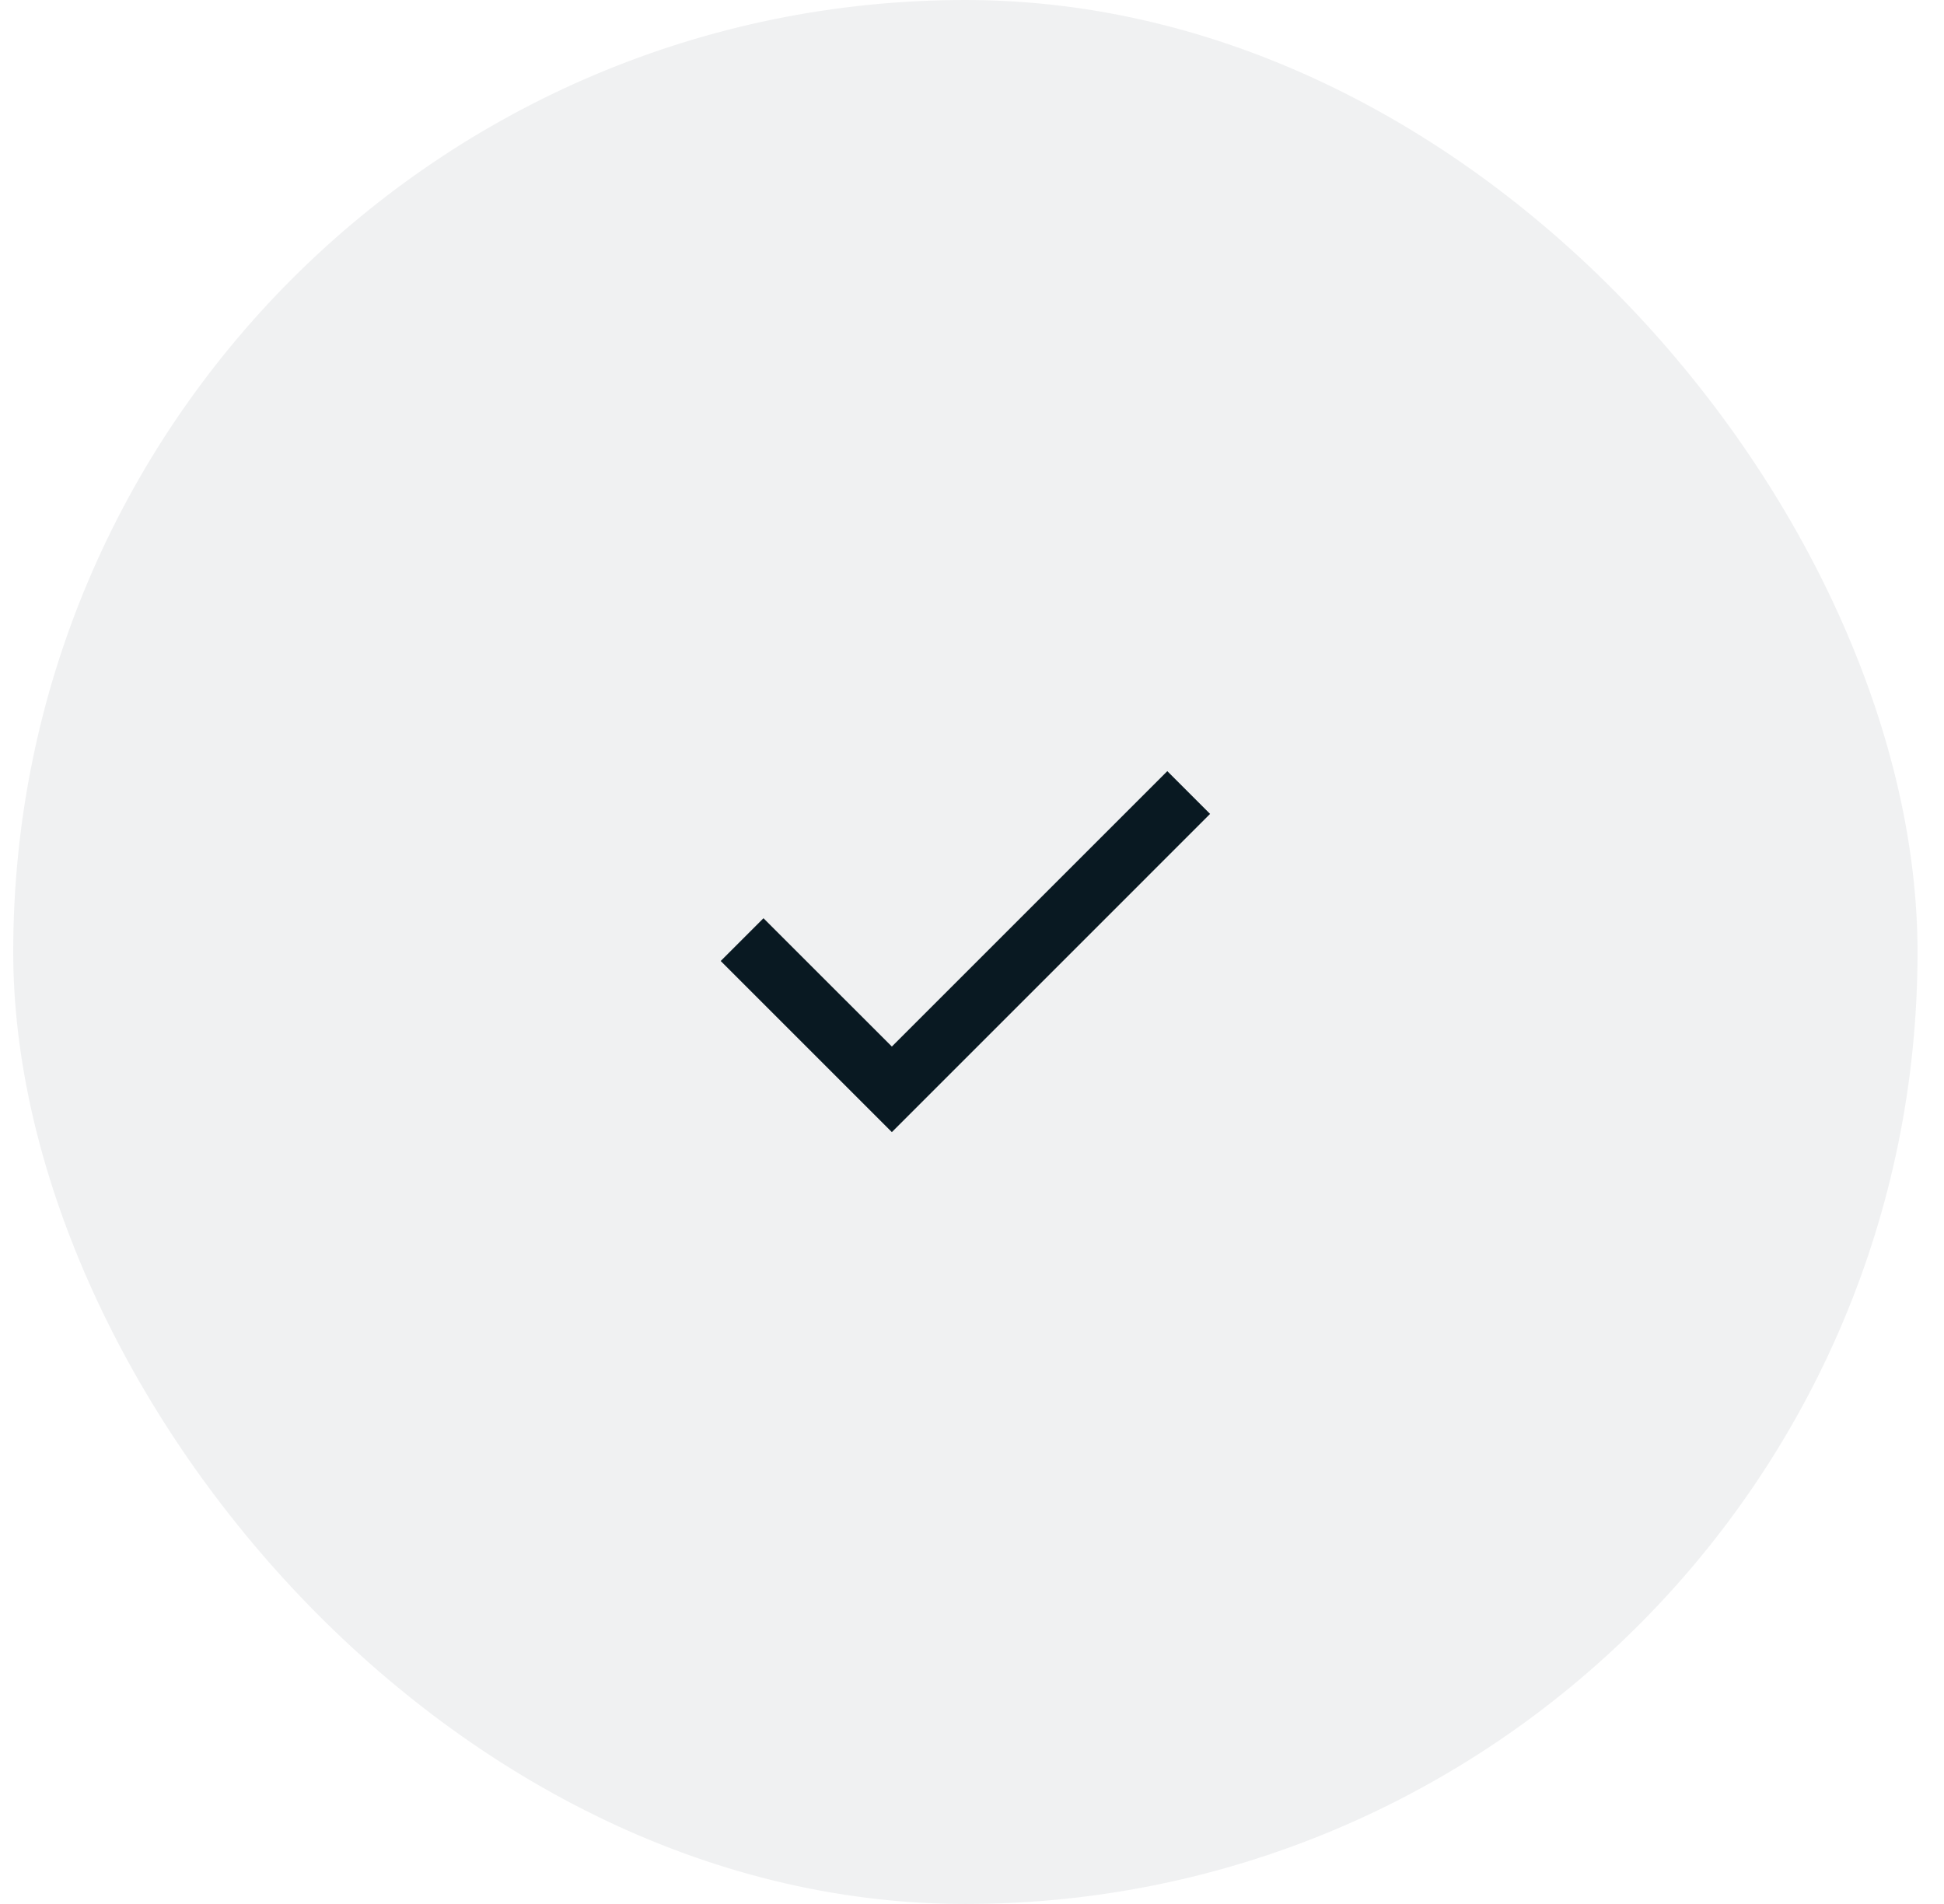 <svg width="49" height="48" viewBox="0 0 49 48" fill="none" xmlns="http://www.w3.org/2000/svg">
<rect x="0.333" width="48" height="48" rx="24" fill="#091922" fill-opacity="0.06"/>
<mask id="mask0_4344_4093" style="mask-type:alpha" maskUnits="userSpaceOnUse" x="15" y="14" width="19" height="20">
<rect x="15.252" y="14.919" width="18.162" height="18.162" fill="#D9D9D9"/>
</mask>
<g mask="url(#mask0_4344_4093)">
<path d="M22.48 28.541L18.166 24.227L19.244 23.149L22.48 26.384L29.423 19.441L30.501 20.519L22.48 28.541Z" fill="#091922"/>
</g>
</svg>
